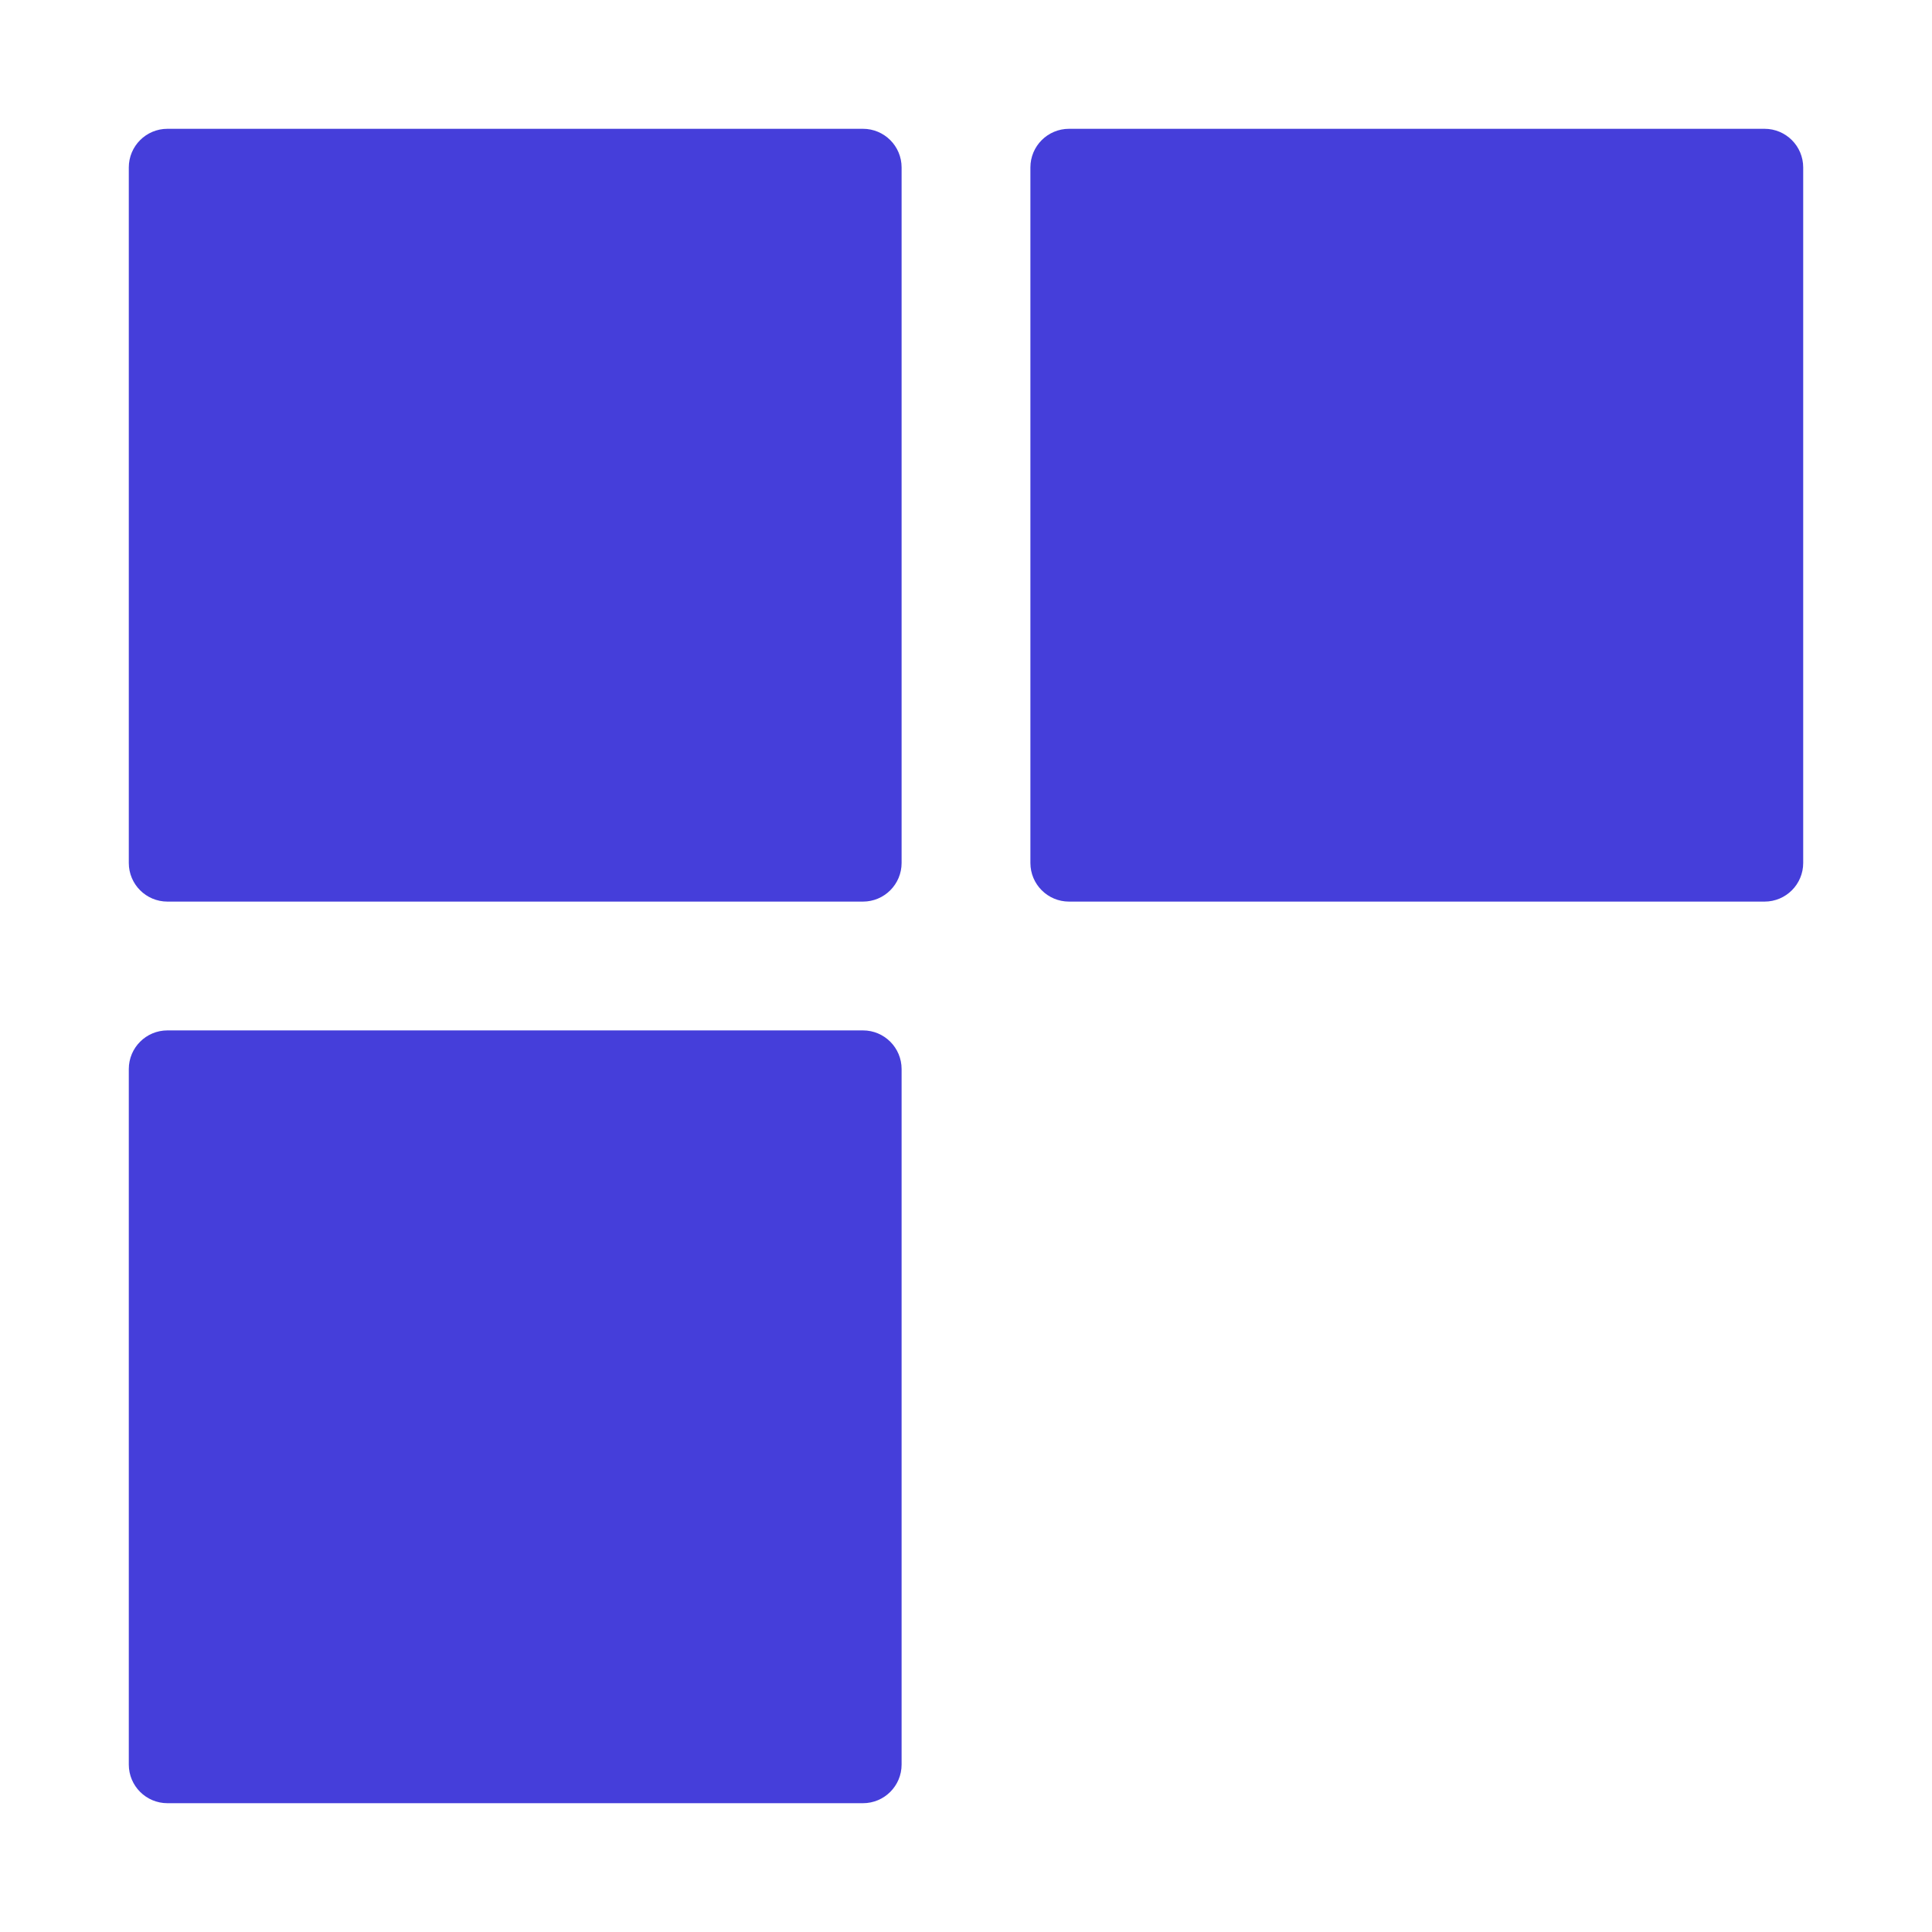 <svg width="300" height="300" viewBox="0 0 300 300" fill="none" xmlns="http://www.w3.org/2000/svg">
<path d="M20 26C20 22.686 22.686 20 26 20H134C137.314 20 140 22.686 140 26V134C140 137.314 137.314 140 134 140H26C22.686 140 20 137.314 20 134V26Z" fill="#453EDA"/>
<path d="M20 166C20 162.686 22.686 160 26 160H134C137.314 160 140 162.686 140 166V274C140 277.314 137.314 280 134 280H26C22.686 280 20 277.314 20 274V166Z" fill="#453EDA"/>
<path d="M160 26C160 22.686 162.686 20 166 20H274C277.314 20 280 22.686 280 26V134C280 137.314 277.314 140 274 140H166C162.686 140 160 137.314 160 134V26Z" fill="#453EDA"/>
</svg>
